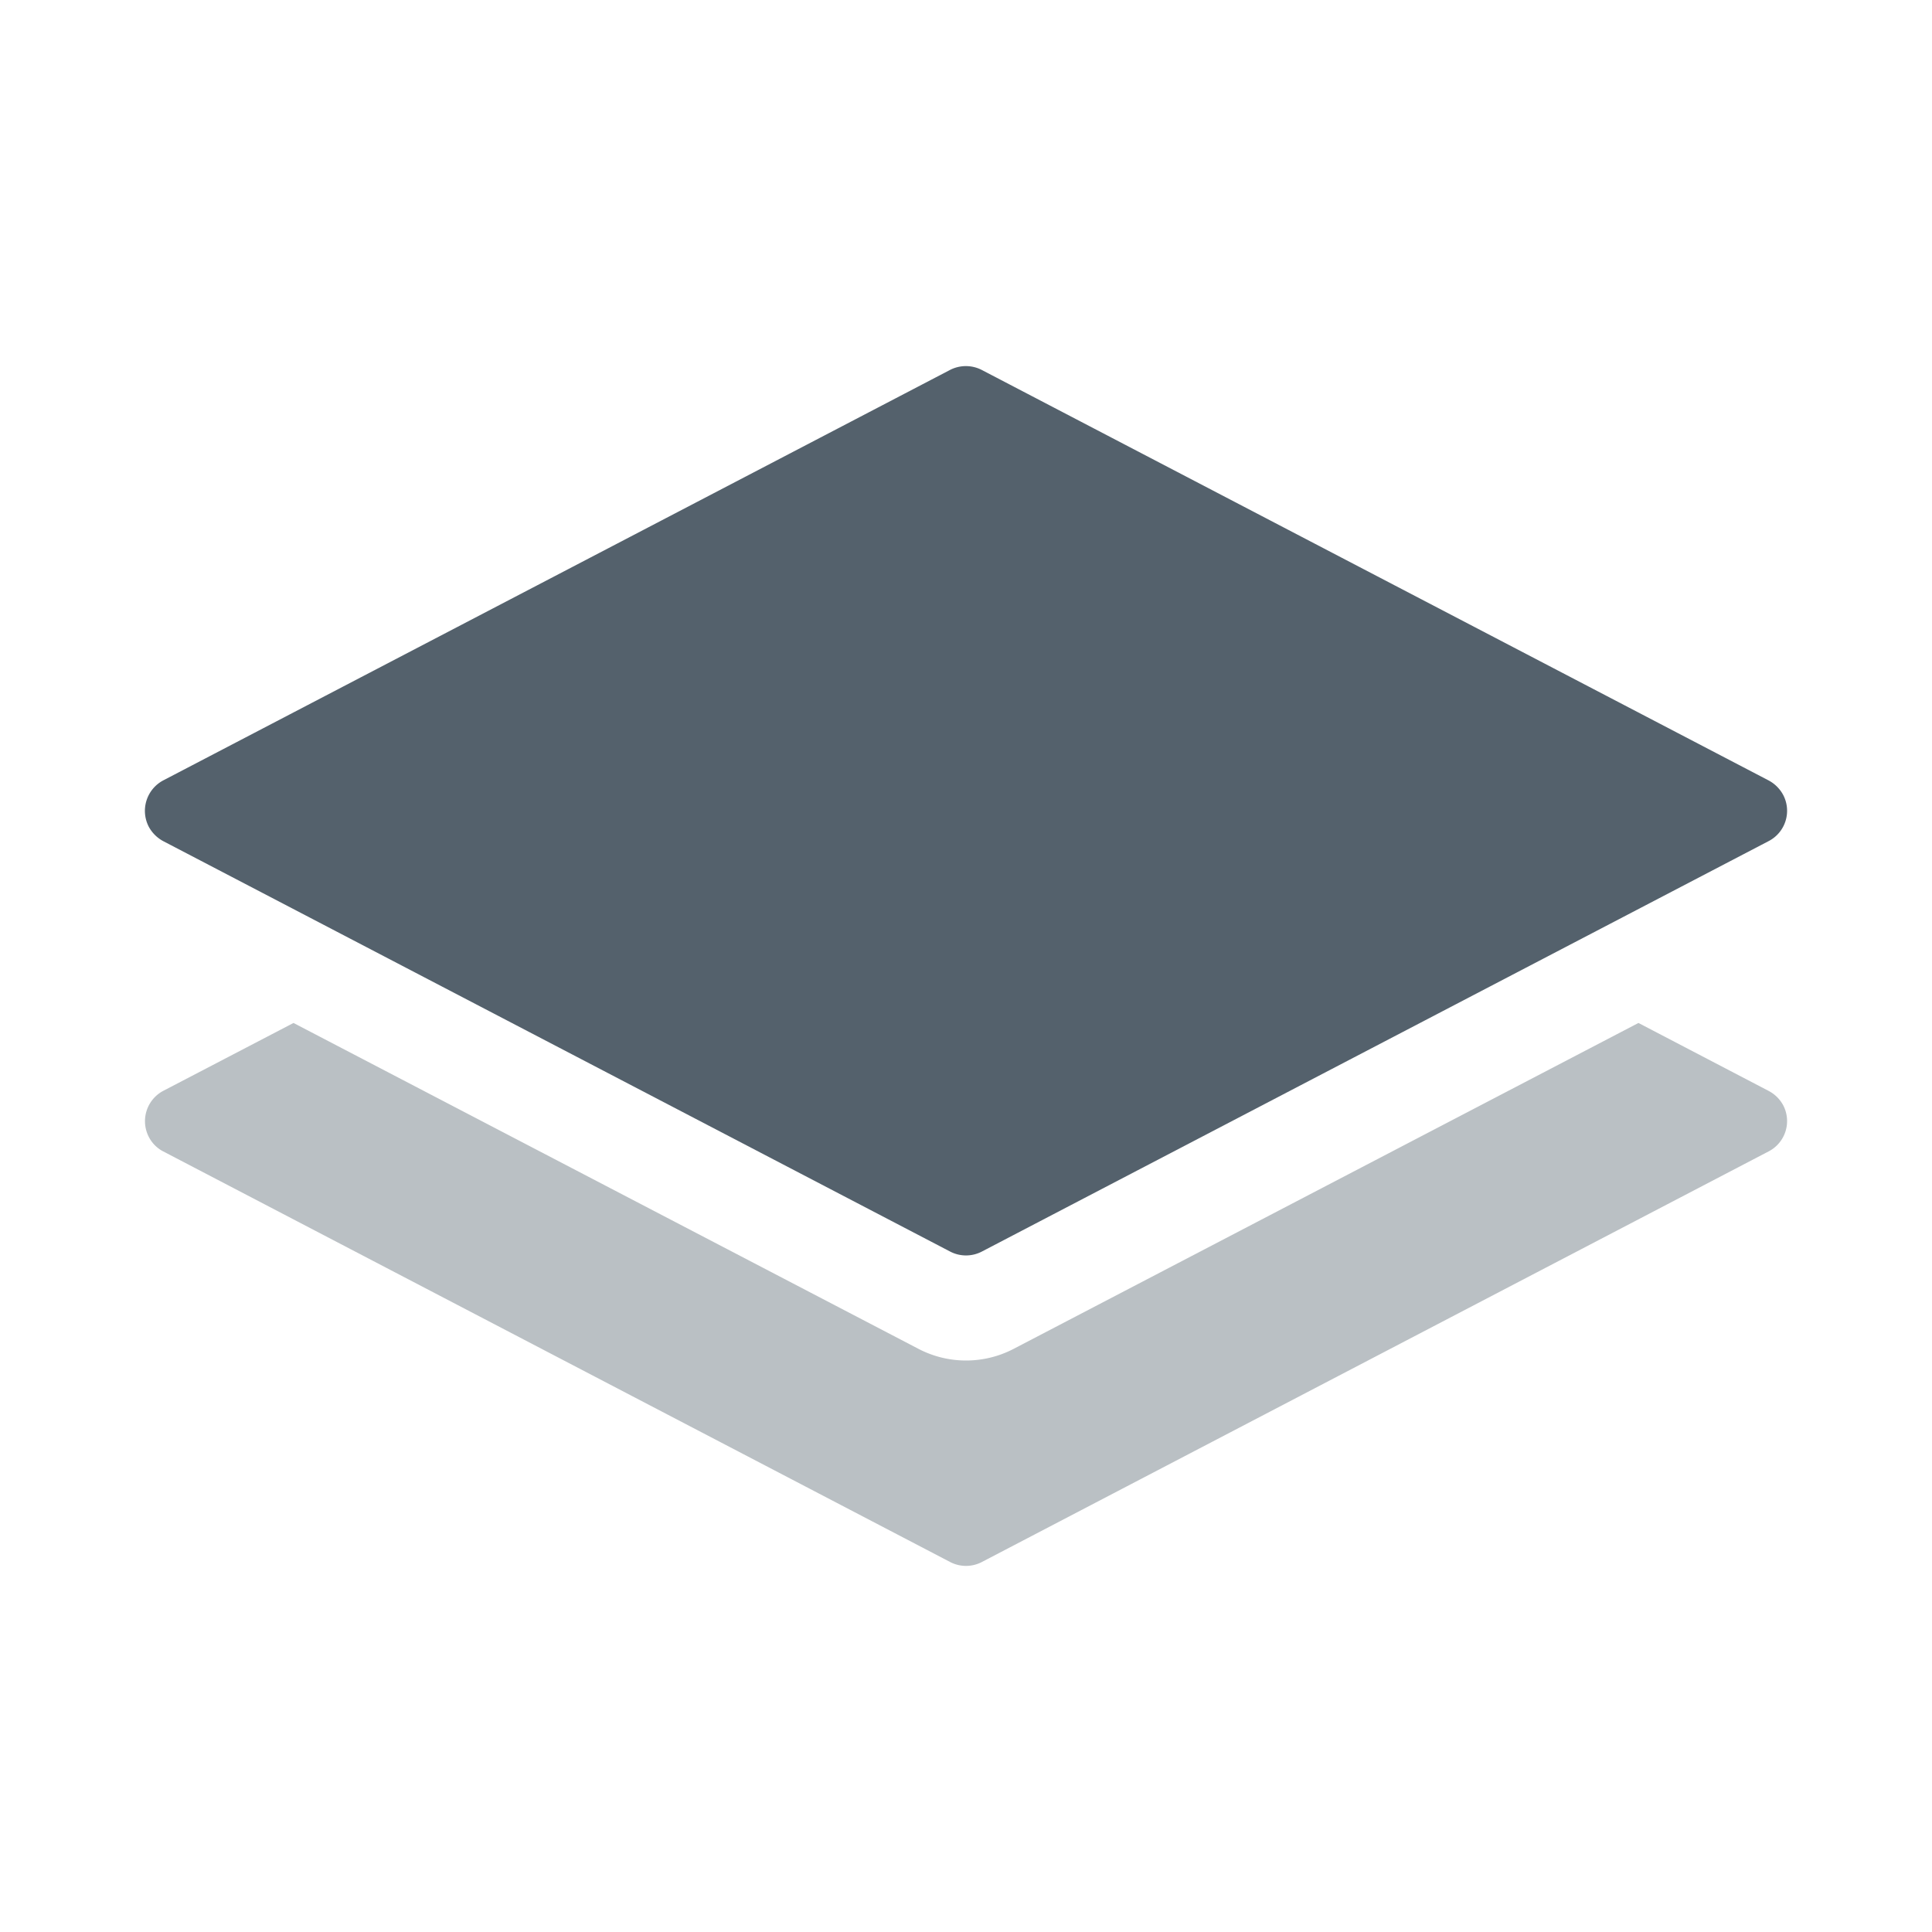 <svg id="图层_1" data-name="图层 1" xmlns="http://www.w3.org/2000/svg" viewBox="0 0 1000 1000"><title>Removebg</title><path d="M84.48,435.371,491.835,647.827a17.761,17.761,0,0,0,16.329,0L915.412,435.371a17.664,17.664,0,0,0,7.628-23.788l-.028-.055a18.332,18.332,0,0,0-7.6-7.589L508.154,191.483a17.955,17.955,0,0,0-16.426,0L84.48,403.939a17.858,17.858,0,0,0-7.503,23.929A18.428,18.428,0,0,0,84.48,435.371Z" style="fill:#54616c"/><path d="M915.401,564.63,848.06,529.484,524.483,698.258a53.284,53.284,0,0,1-48.903,0L151.918,529.484,84.48,564.63a17.761,17.761,0,0,0-7.503,23.746,17.384,17.384,0,0,0,7.503,7.589L491.835,808.517a17.761,17.761,0,0,0,16.329,0l407.248-212.542a17.664,17.664,0,0,0,7.621-23.79l-.022-.042a18.042,18.042,0,0,0-7.6-7.503Z" style="fill:#bac0c4"/><circle cx="500" cy="500" r="500" style="fill:none"/></svg>